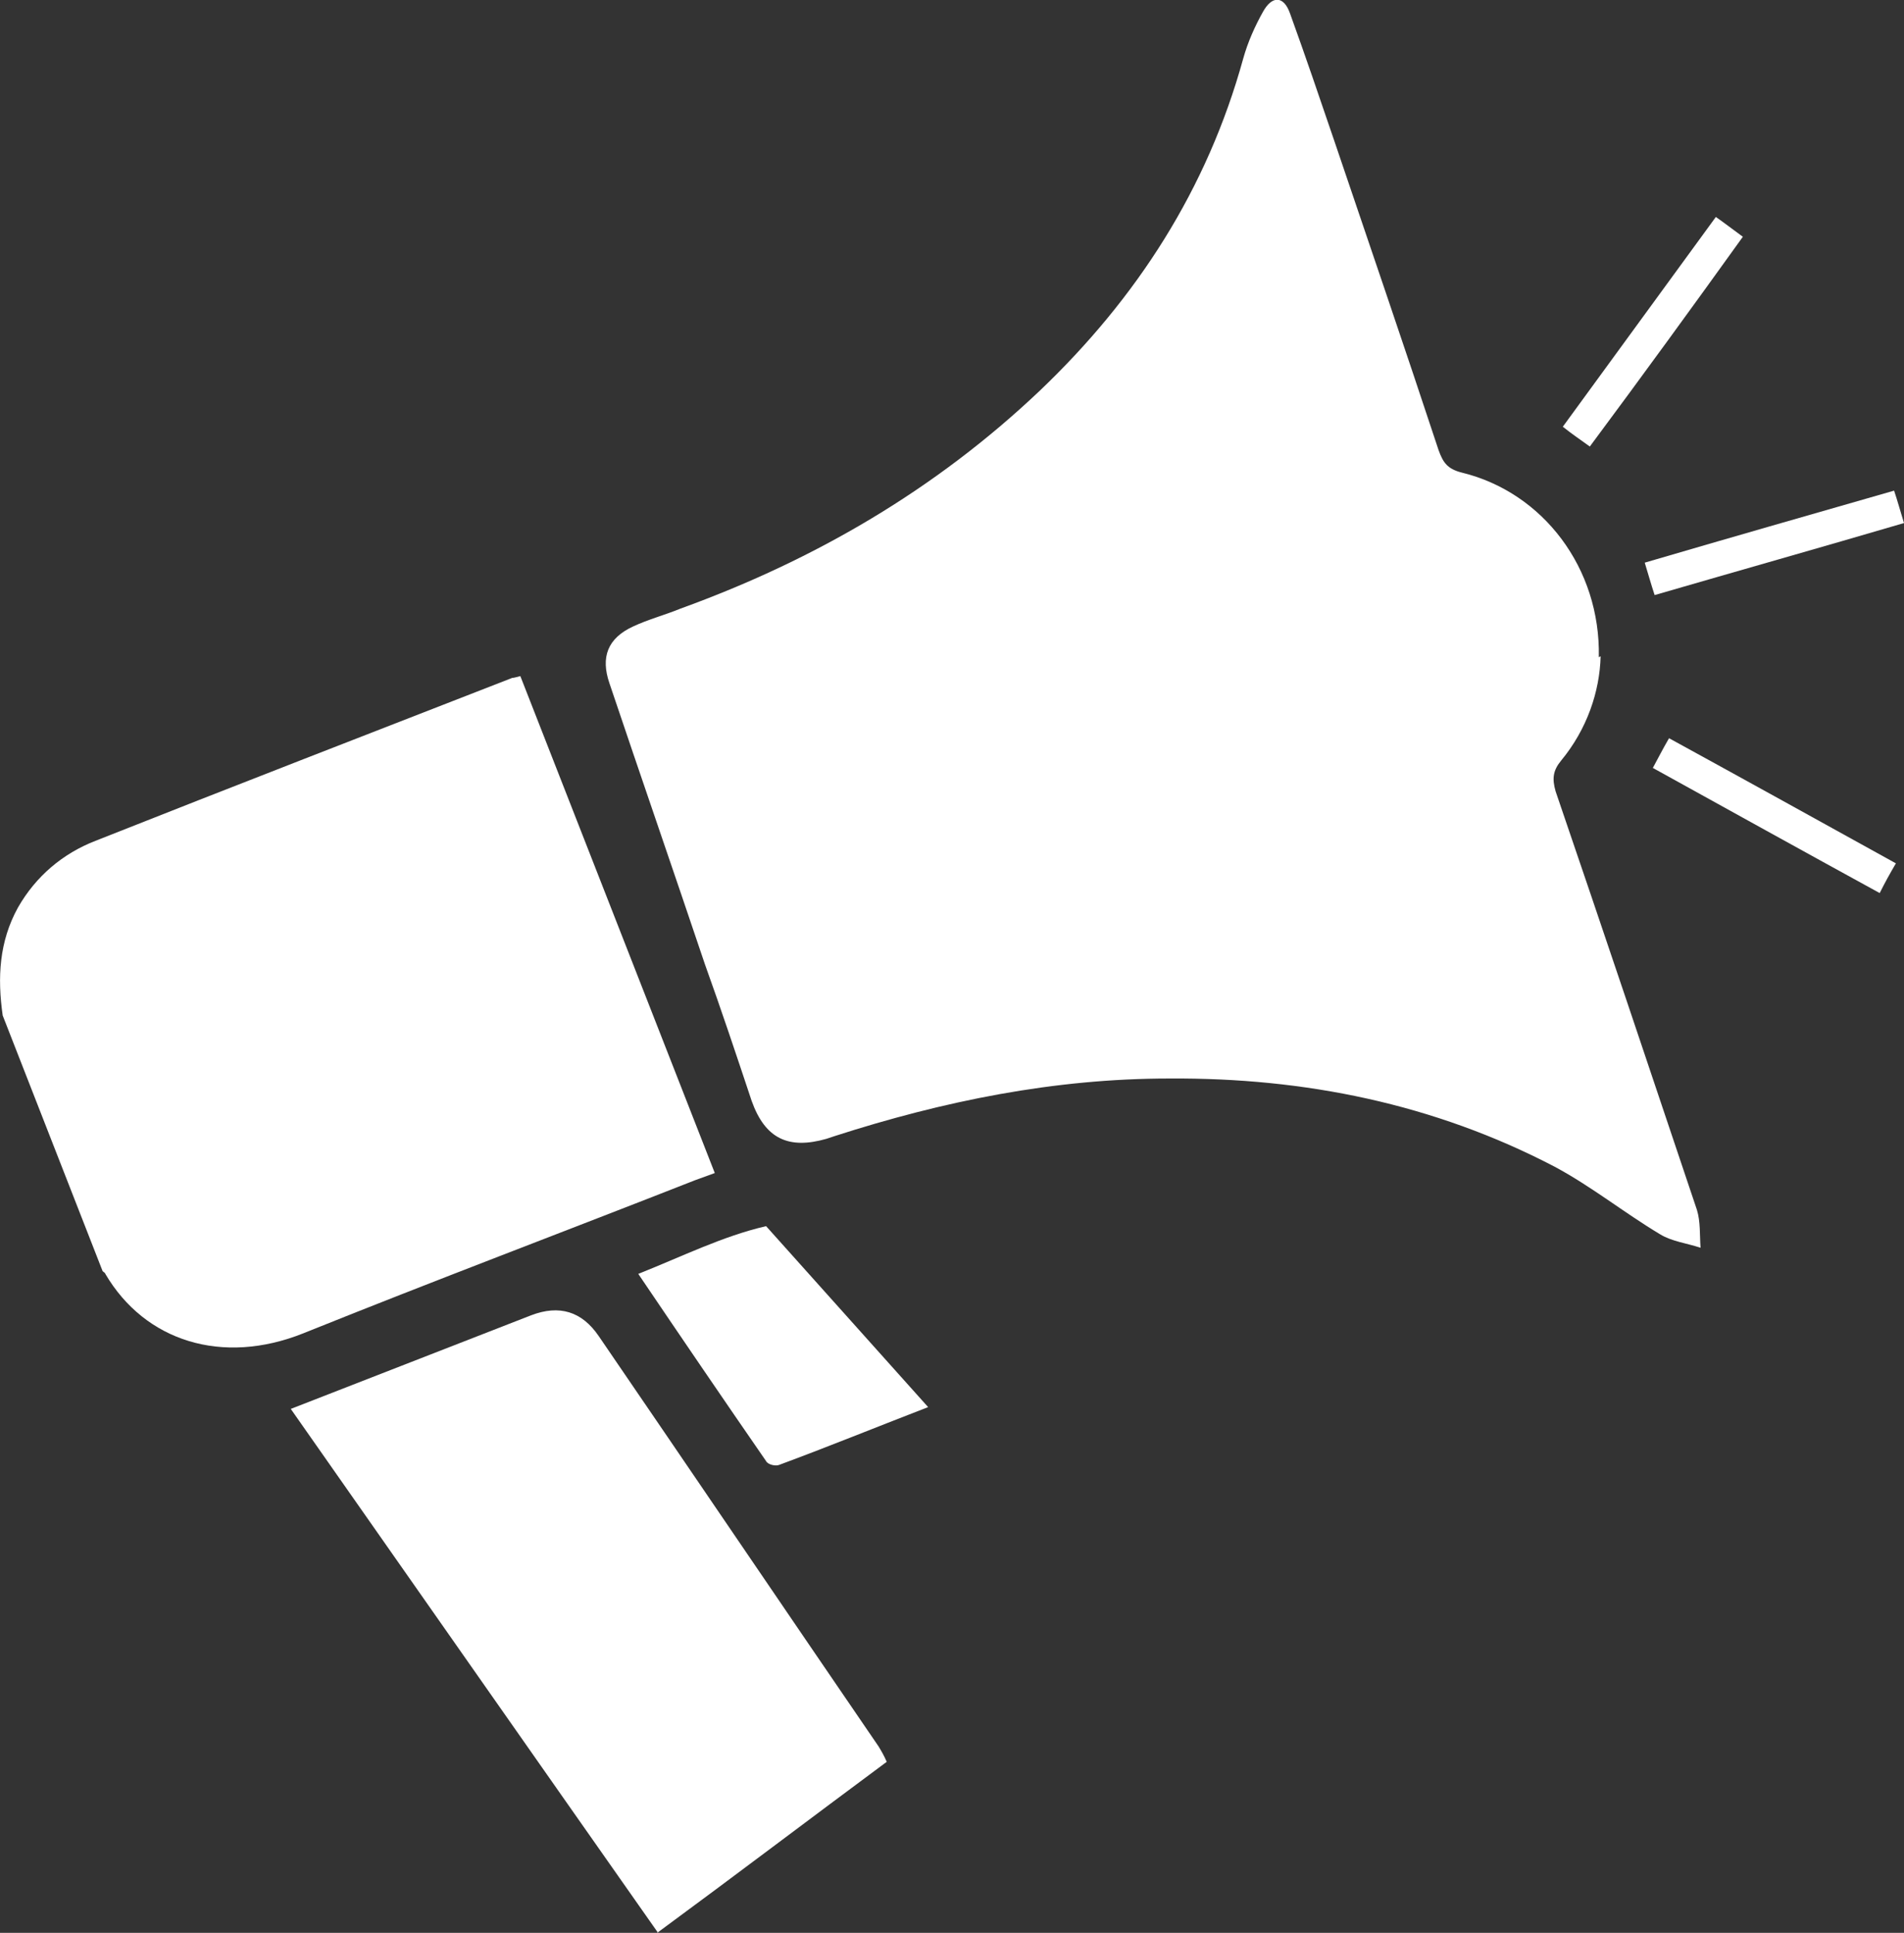 <svg xmlns:xlink="http://www.w3.org/1999/xlink" xmlns="http://www.w3.org/2000/svg" id="Isolation_Mode" data-name="Isolation Mode" viewBox="0 0 21.15 21.47" width="21.15"  height="21.47" >
  <rect x="0" y="0" width="21.15" height="21.47" fill="#333333" stroke="none"/>
  <defs>
    <style>
      .cls-1 {
        fill: #fff;
      }
    </style>
  </defs>
  <g id="Layer_1" data-name="Layer 1">
    <g>
      <path class="cls-1" d="m17.78,7.29c-.01.39-.15.81-.44,1.16-.09.11-.1.2-.06.34.53,1.55,1.05,3.1,1.57,4.65.04.13.03.28.04.42-.15-.05-.32-.07-.45-.15-.4-.24-.76-.53-1.17-.75-1.34-.7-2.78-.99-4.28-.98-1.28,0-2.51.25-3.72.64-.03.01-.06.02-.09.03-.42.12-.68,0-.83-.42-.17-.51-.34-1.02-.52-1.52-.35-1.04-.71-2.08-1.06-3.12-.1-.29-.02-.5.26-.63.17-.08.36-.13.53-.2,1.49-.54,2.83-1.32,3.99-2.42,1.08-1.03,1.86-2.24,2.26-3.69.05-.18.13-.36.22-.52.1-.18.23-.18.3.02.17.47.33.94.49,1.41.39,1.15.78,2.29,1.16,3.44.05.14.1.21.26.25.9.22,1.54,1.06,1.52,2.05Z"/>
      <path class="cls-1" d="m21.06,9.59c-.07.12-.12.21-.18.33-.84-.46-1.67-.92-2.52-1.39.06-.11.11-.21.18-.33.84.46,1.67.92,2.52,1.39Z"/>
      <path class="cls-1" d="m21.04,5.45c.04.12.07.23.11.36-.92.27-1.84.53-2.77.8-.04-.12-.07-.23-.11-.36.92-.27,1.83-.53,2.77-.8Z"/>
      <path class="cls-1" d="m17.66,4.96c-.11-.08-.2-.14-.3-.22.57-.78,1.13-1.55,1.7-2.33.1.07.19.14.3.22-.56.78-1.12,1.55-1.7,2.33Z"/>
    </g>
    <path class="cls-1" d="m7.94,13.03l-.22.08c-1.45.57-2.91,1.12-4.35,1.7-.9.36-1.76.09-2.2-.66,0-.01-.02-.02-.03-.03-.37-.95-.74-1.89-1.11-2.84-.06-.42-.04-.82.17-1.2.2-.35.5-.6.86-.74,1.54-.61,3.09-1.21,4.63-1.81.02,0,.05-.01.09-.02"/>
    <path class="cls-1" d="m7.31,21.47c-1.37-1.95-2.72-3.88-4.08-5.82l2.67-1.04q.47-.18.75.23c1.04,1.52,2.07,3.04,3.11,4.56.03.05.06.1.09.17-.85.63-1.68,1.26-2.55,1.9Z"/>
    <path class="cls-1" d="m10.31,15.63c-.57.22-1.11.44-1.65.64-.04.02-.13,0-.15-.04-.47-.68-.94-1.37-1.42-2.08.48-.19.94-.42,1.42-.53"/>
  </g>
</svg>